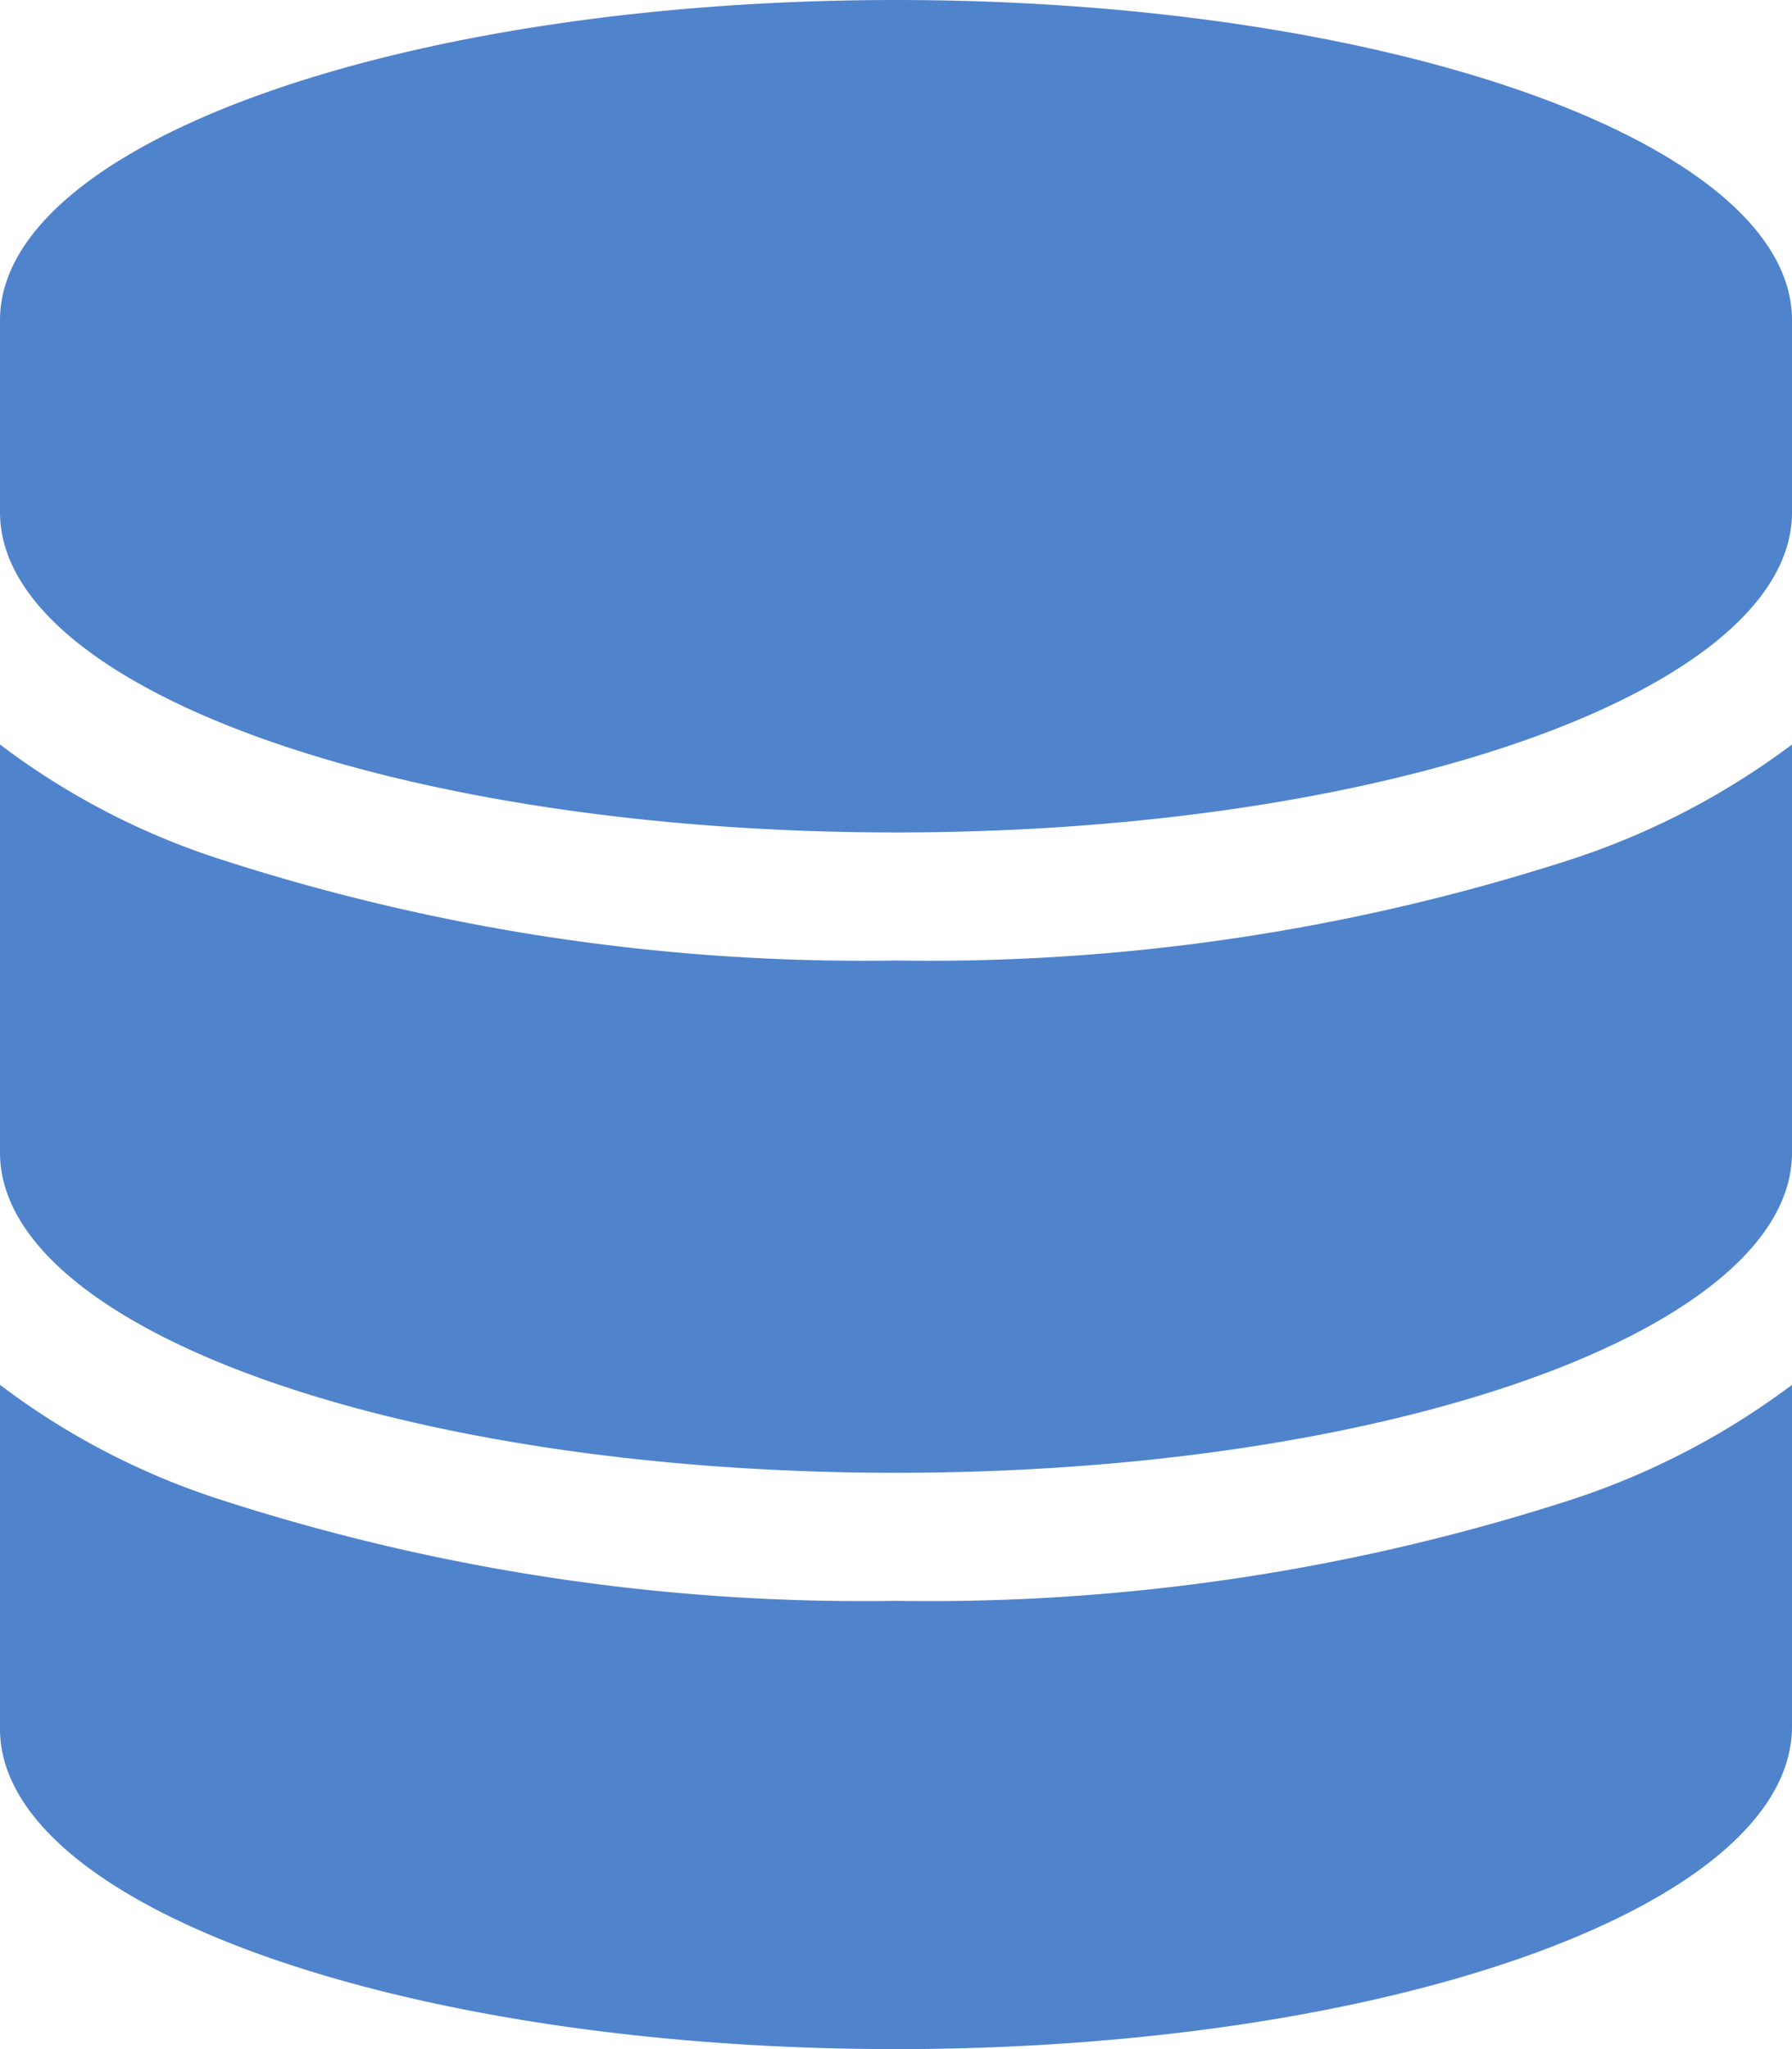 <svg xmlns="http://www.w3.org/2000/svg" viewBox="0 0 21 24"><defs><style>.cls-1{fill:#4f83cc;}</style></defs><g id="Layer_2" data-name="Layer 2"><g id="Layer_1-2" data-name="Layer 1"><path class="cls-1" d="M21,3.75V6c0,2.07-4.7,3.75-10.5,3.75S0,8.07,0,6V3.75C0,1.68,4.7,0,10.5,0S21,1.68,21,3.75Zm-2.57,6.31A8.92,8.92,0,0,0,21,8.72V13.5c0,2.07-4.7,3.75-10.5,3.75S0,15.57,0,13.5V8.72a8.68,8.68,0,0,0,2.57,1.34,24.44,24.44,0,0,0,7.93,1.19A24.44,24.44,0,0,0,18.43,10.06ZM0,16.22a8.68,8.68,0,0,0,2.57,1.34,24.44,24.44,0,0,0,7.93,1.19,24.44,24.44,0,0,0,7.93-1.19A8.92,8.92,0,0,0,21,16.22v4C21,22.32,16.3,24,10.5,24S0,22.32,0,20.25Z"/></g></g></svg>